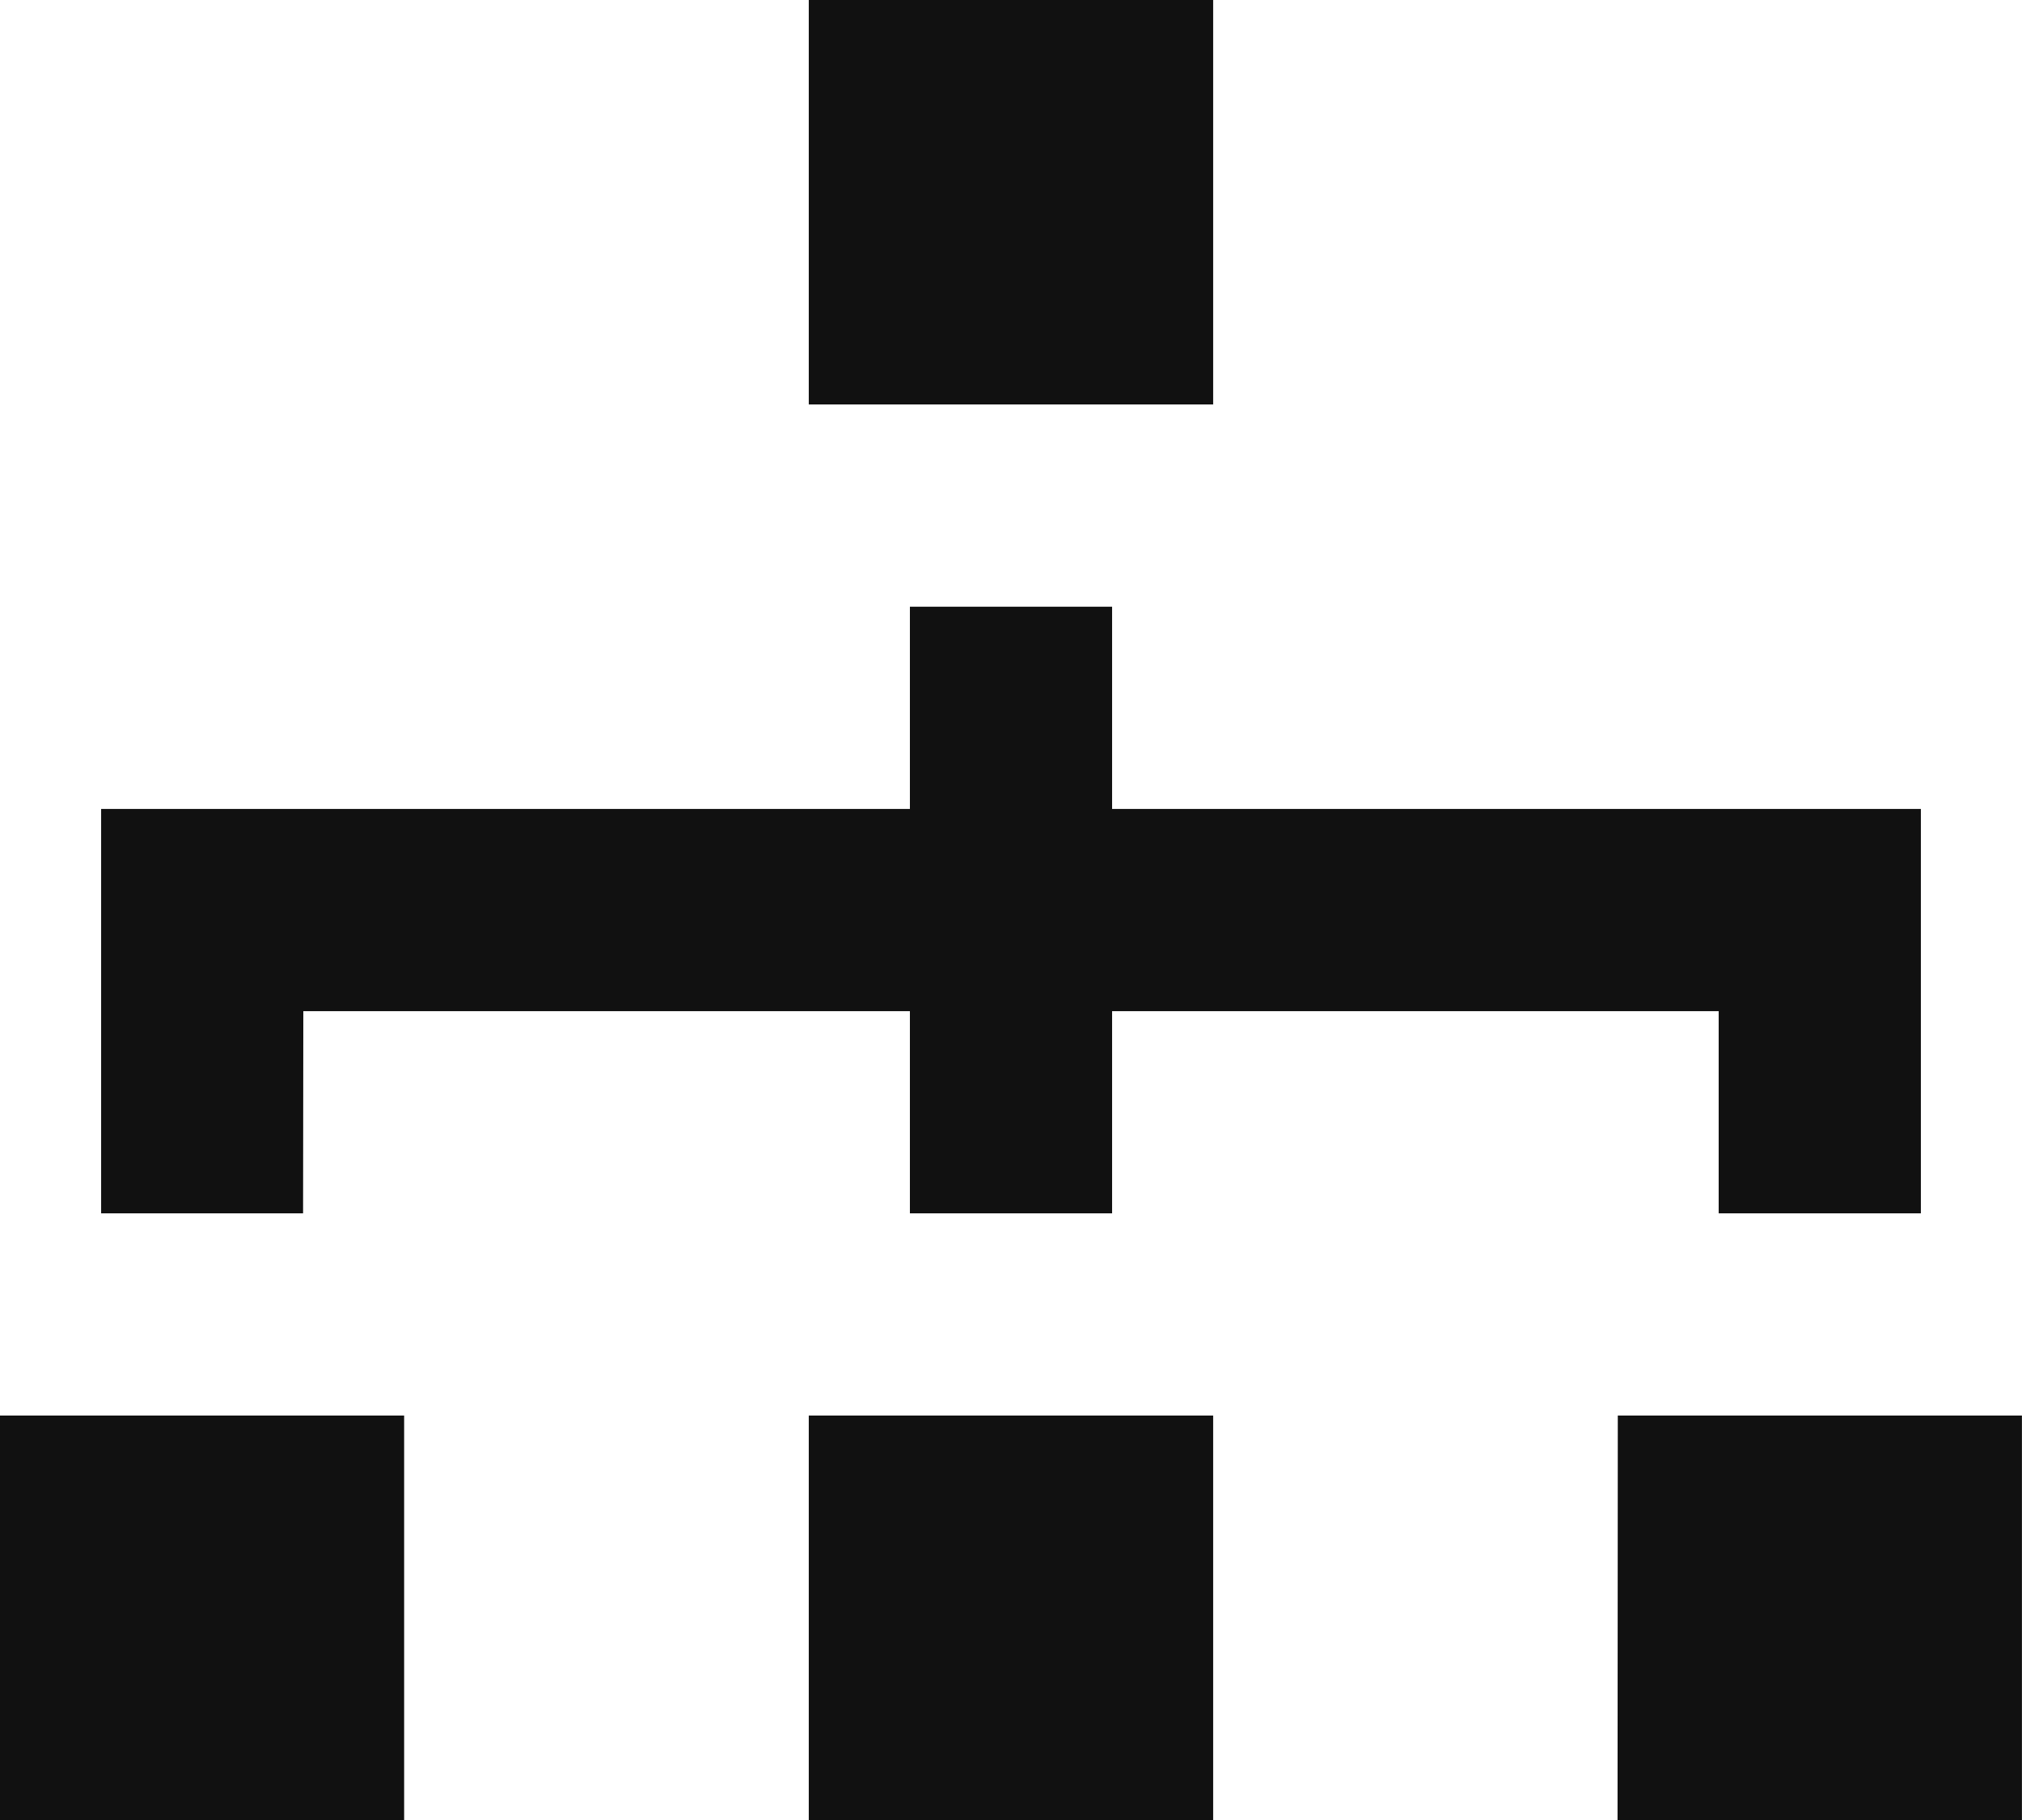 <svg xmlns="http://www.w3.org/2000/svg" width="32.871" height="29.584" viewBox="0 0 32.871 29.584"><path d="M97.148,3126.574h6.574V3120H97.148Zm0,23.01h6.574v-6.574H97.148Zm13.148,0h6.574v-6.574H110.3Zm-26.3,0h6.574v-6.574H84Zm4.931-9.861H85.644v-6.574H98.792v-3.287h3.287v3.287h13.148v6.574H111.94v-3.287h-9.861v3.287H98.792v-3.287H88.931Z" transform="translate(-84 -3120)" fill="#111" fill-rule="evenodd"/></svg>